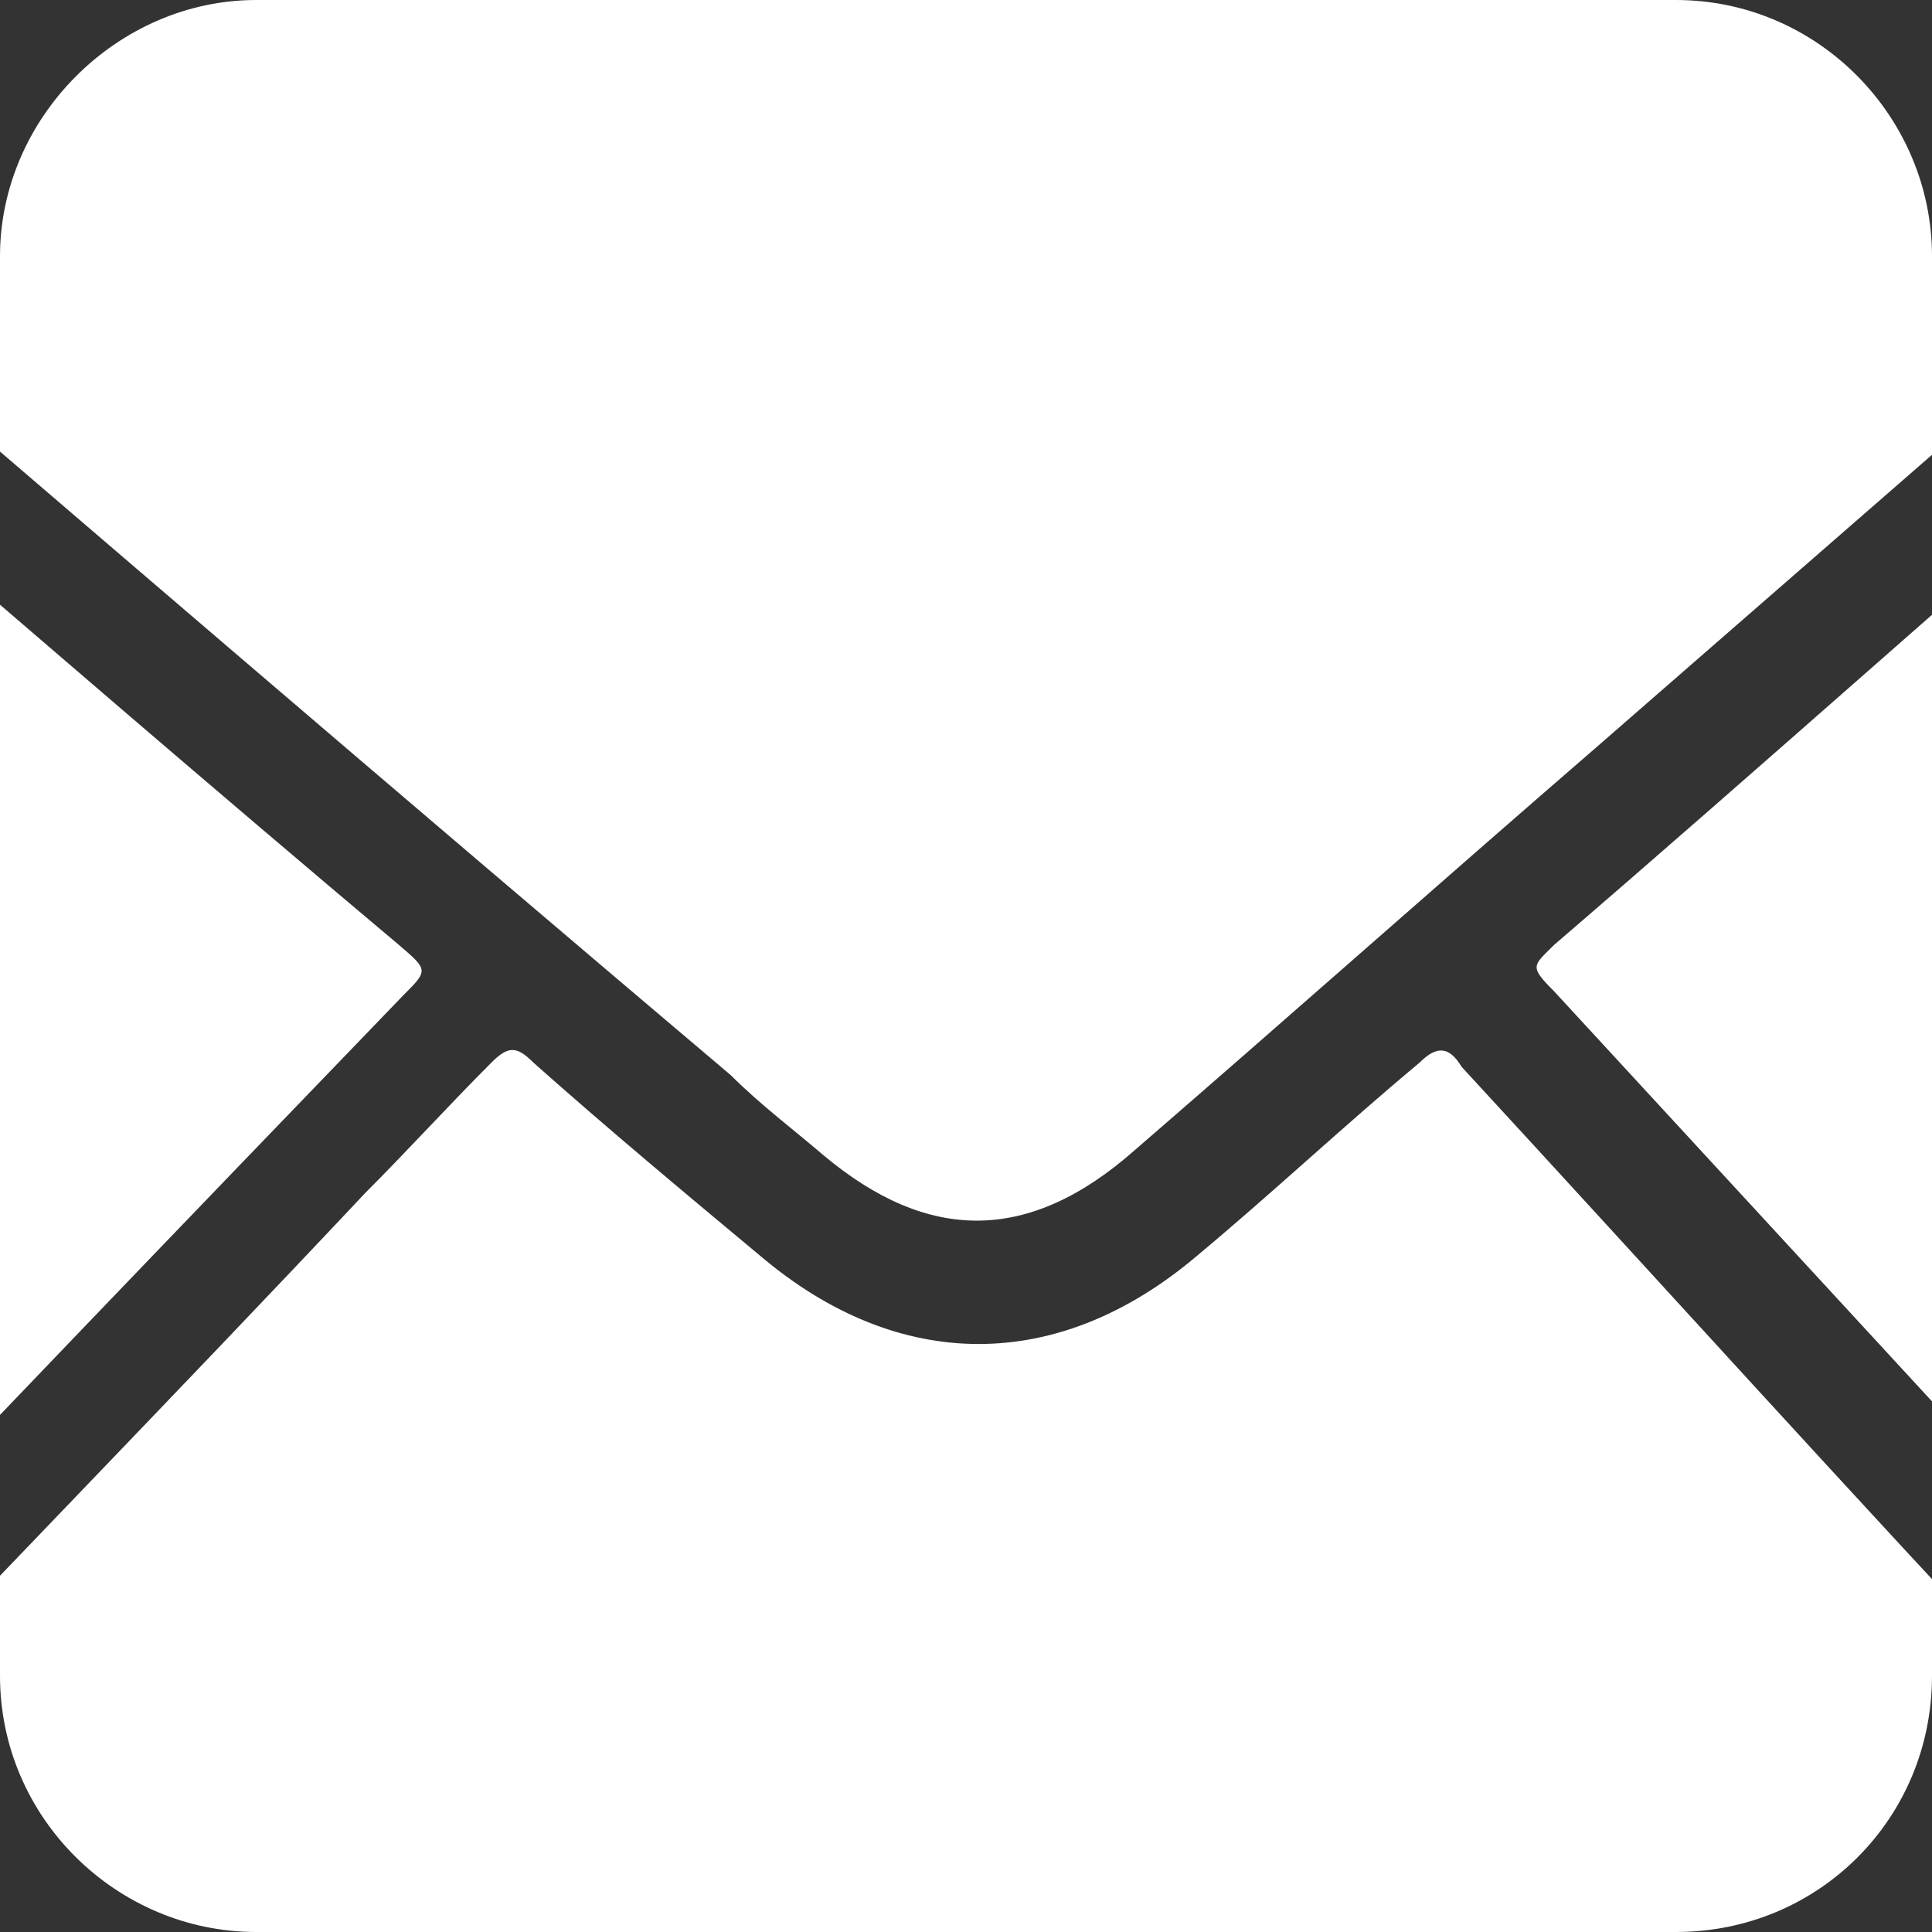 <?xml version="1.0" encoding="utf-8"?>
<!-- Generator: Adobe Illustrator 27.4.1, SVG Export Plug-In . SVG Version: 6.00 Build 0)  -->
<svg version="1.1" id="圖層_1" xmlns="http://www.w3.org/2000/svg" xmlns:xlink="http://www.w3.org/1999/xlink" x="0px" y="0px"
	 viewBox="0 0 46 46" style="enable-background:new 0 0 46 46;" xml:space="preserve">
<rect x="0" y="0" width="46" height="46" fill="#333333" stroke="none"/>
<style type="text/css">
	.st0{clip-path:url(#SVGID_00000042002101997195573860000017442179568357535617_);}
	.st1{fill:#FFFFFF;}
</style>
<g>
	<defs>
		<path id="SVGID_1_" d="M39.9,46H6.1C2.8,46,0,43.3,0,39.9V6.1C0,2.8,2.8,0,6.1,0h33.8C43.3,0,46,2.8,46,6.1v33.8
			C46,43.3,43.3,46,39.9,46z"/>
	</defs>
	<clipPath id="SVGID_00000060012474649243361300000015506863798286817460_">
		<use xlink:href="#SVGID_1_"  style="overflow:visible;"/>
	</clipPath>
	<g style="clip-path:url(#SVGID_00000060012474649243361300000015506863798286817460_);">
		<path class="st1" d="M-6.4,3.6c0.5-1.8,1.4-3,3.1-3.5C-2.9,0-2.6,0-2.2,0c16.8,0,33.6,0,50.4,0c2.5,0,4.2,2,4.2,4.6
			c0,0.5-0.1,0.7-0.4,1c-4.7,4.1-9.3,8.1-14,12.2c-3.7,3.2-7.3,6.4-11,9.6c-2.5,2.2-4.9,2.2-7.4,0.1c-0.7-0.6-1.5-1.2-2.2-1.9
			C9.6,19,1.8,12.3-6,5.6c-0.1-0.1-0.2-0.2-0.4-0.3C-6.4,4.7-6.4,4.2-6.4,3.6z"/>
		<path class="st1" d="M-6.4,9c1,0.6,1.9,1.5,2.8,2.3C0.7,15,5.1,18.8,9.5,22.5c0.7,0.6,0.7,0.6,0.1,1.2C4.3,29.2-0.9,34.6-6.1,40.1
			c-0.1,0.1-0.2,0.2-0.3,0.3C-6.4,29.9-6.4,19.5-6.4,9z"/>
		<path class="st1" d="M23,46c-8.3,0-16.7,0-25,0c-1.4,0-2.5-0.5-3.5-1.7c-0.3-0.4-0.3-0.6,0-1c4.7-5,9.5-9.9,14.2-14.9
			c1-1,2-2.1,3-3.1c0.4-0.4,0.6-0.4,1,0c1.8,1.6,3.6,3.1,5.4,4.6c3.3,2.8,7.1,2.8,10.4,0c1.8-1.5,3.5-3.1,5.3-4.6
			c0.4-0.4,0.7-0.4,1,0.1c4.7,5.1,9.3,10.2,14,15.2c0.9,0.9,1.7,1.9,2.6,2.8c0.4,0.4,0.4,0.7,0,1.1c-0.9,1.1-2,1.6-3.3,1.6
			c-4.1,0-8.3,0-12.4,0C31.5,46,27.2,46,23,46z"/>
		<path class="st1" d="M52.4,24.7c0,4.9,0,9.8,0,14.6c0,0.2,0,0.3,0,0.5c0,0.3-0.1,0.4-0.3,0.2c-0.4-0.4-0.7-0.7-1-1.1
			c-4.7-5.1-9.4-10.2-14.1-15.3c-0.6-0.6-0.5-0.6,0-1.1c5-4.3,9.9-8.7,14.9-13c0.1-0.1,0.3-0.4,0.5-0.3c0.2,0.1,0.1,0.4,0.1,0.6
			C52.4,14.8,52.4,19.7,52.4,24.7z"/>
	</g>
</g>
</svg>
